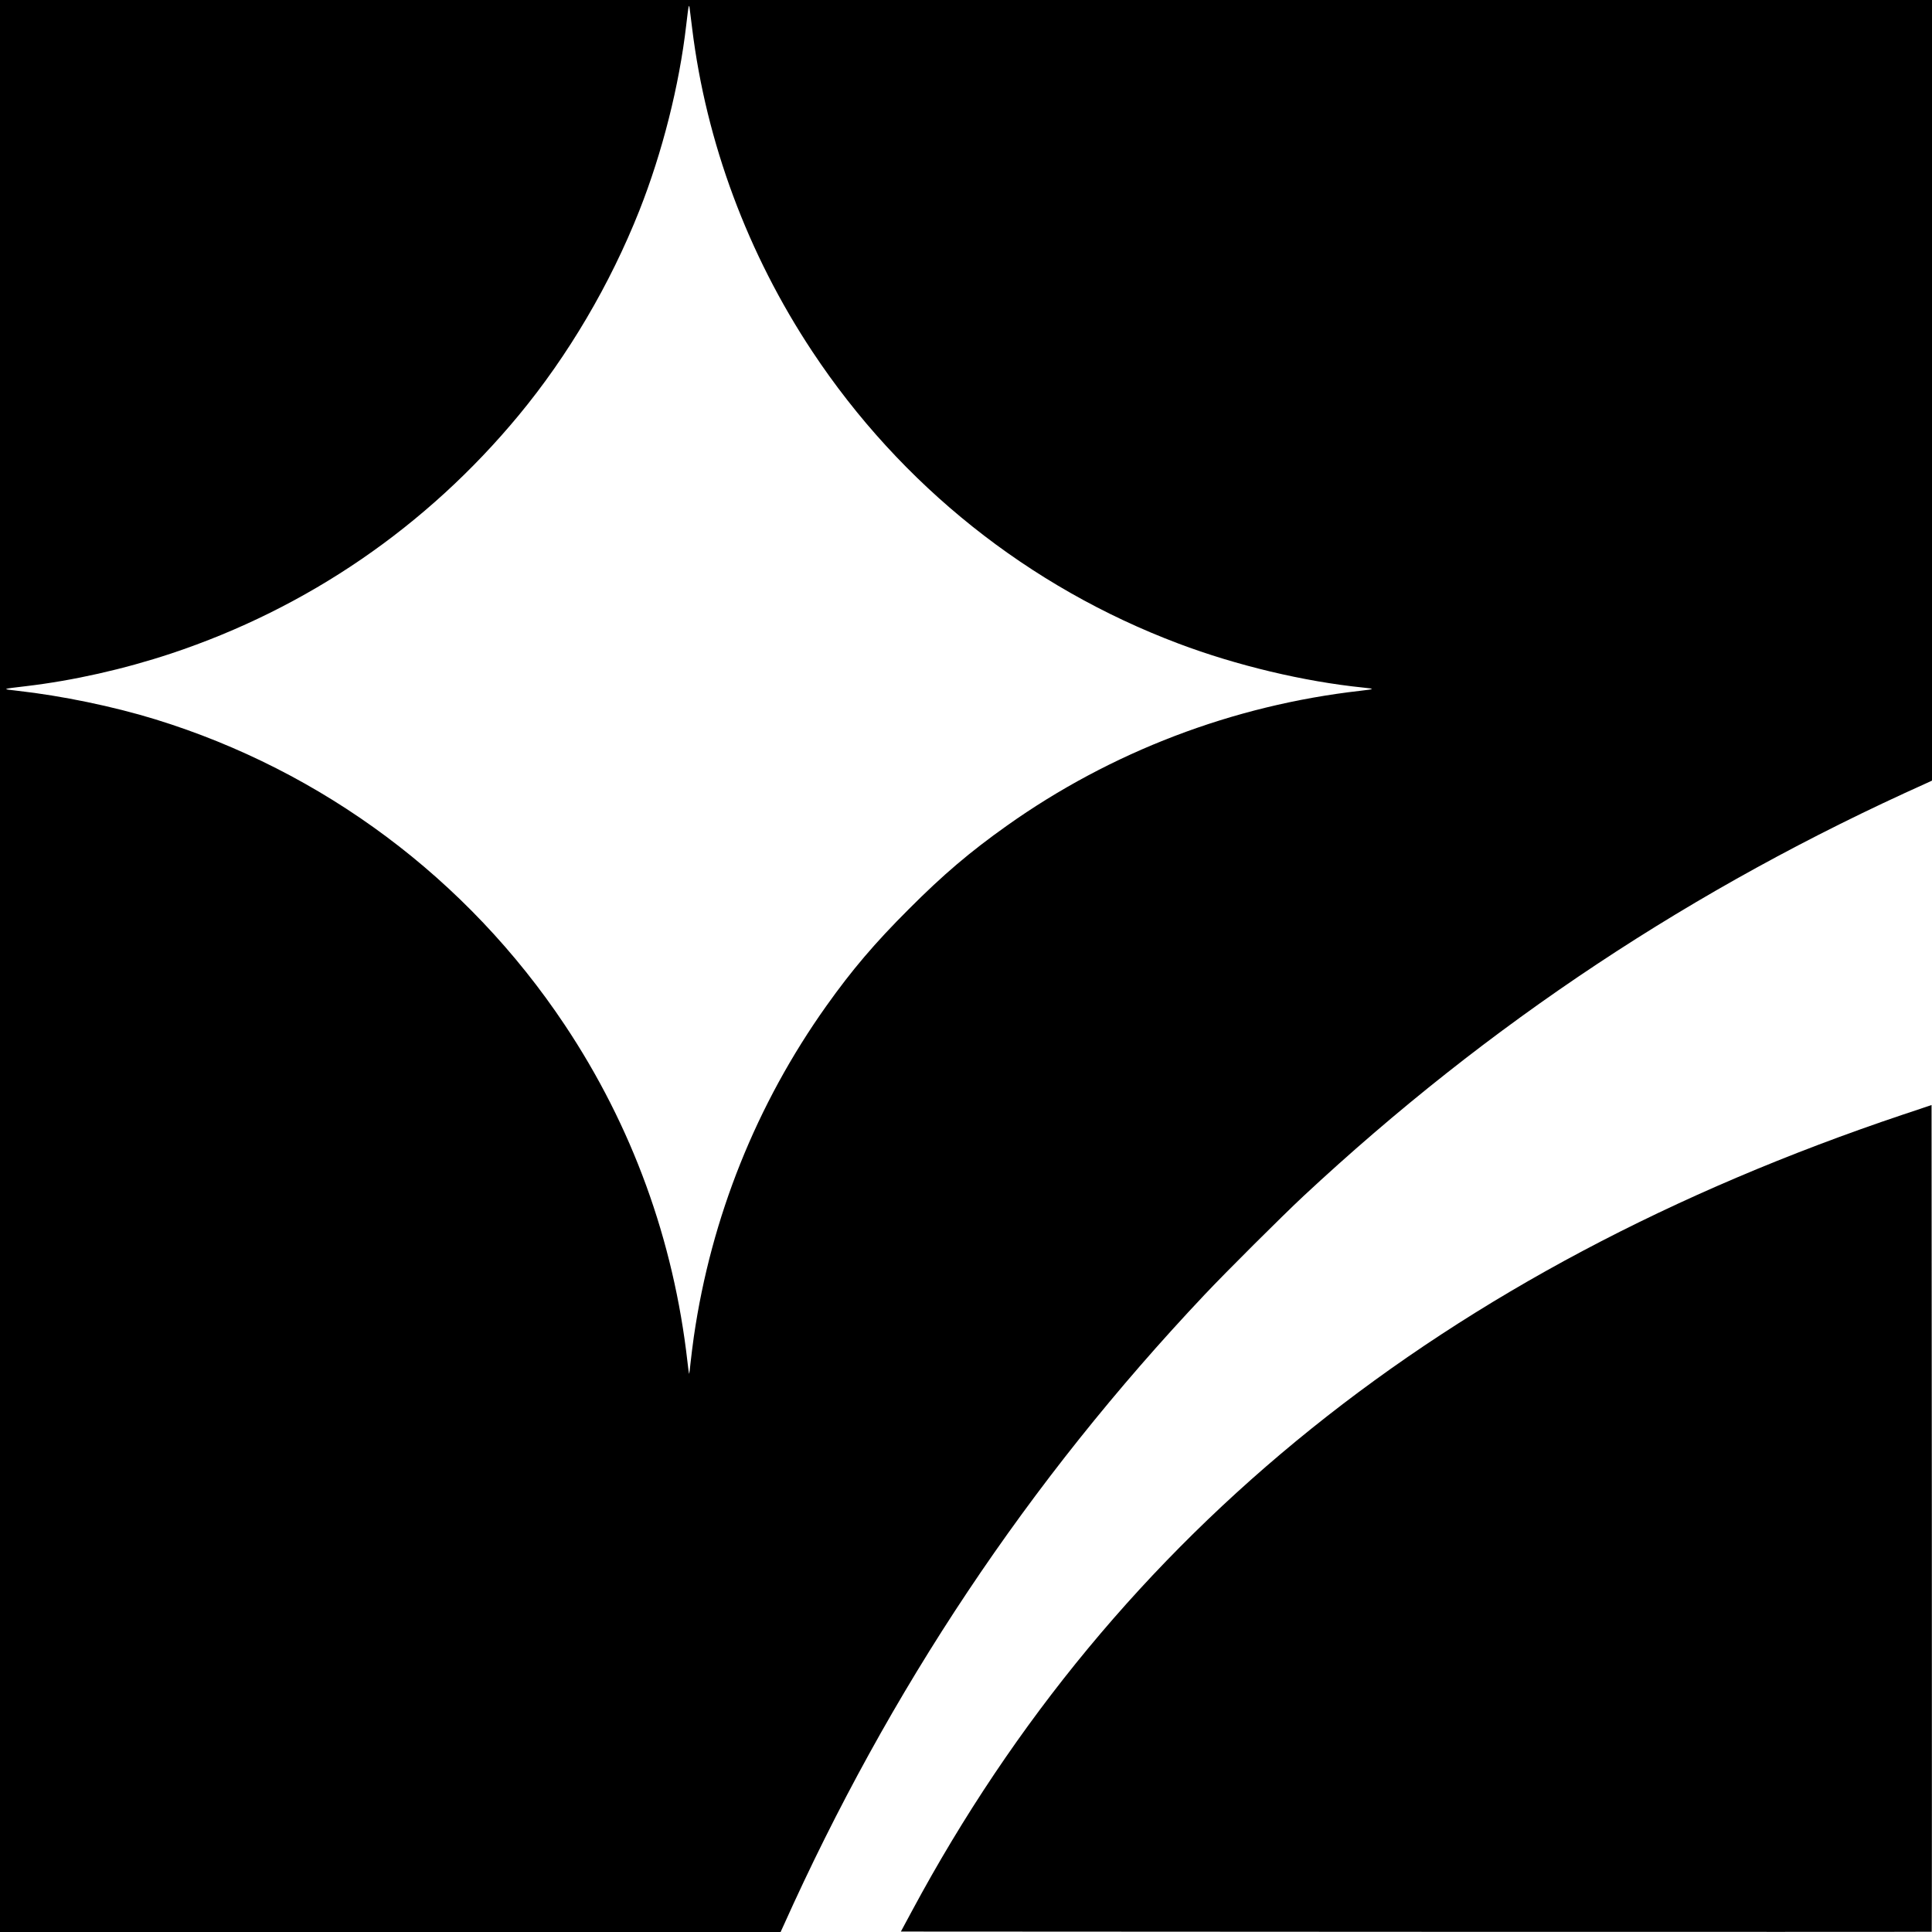 <svg xmlns="http://www.w3.org/2000/svg" width="2868" height="2868" version="1.0" viewBox="0 0 2151 2151"><path d="M0 1075.5V2151h869.1l3.1-6.8c118.2-263.3 272.6-494.8 468.9-702.7 23.6-25.1 86.8-88 109.9-109.6 206.7-192.6 434.2-343.4 693.3-459.7l6.7-3.1V0H0zm770.6-1044c15.6 127.1 61.9 251.4 133.9 360 98.7 148.9 240.7 262.1 407.5 325 64.6 24.4 139.8 42.3 205.5 49 13.7 1.4 13.4 1.7-3 3.6-141.9 16.1-277.8 68-393.5 150.2-41 29.1-70.8 54.4-109 92.7-38 37.9-63.5 67.9-92 108-77.8 109.4-128.2 235.2-147.5 368.1-1.3 9.3-3 22.6-3.7 29.4-.6 6.9-1.4 12.3-1.6 12.1-.2-.3-1-6.2-1.8-13.3-15.4-135.8-61.6-262.7-136.7-375.3C520.2 978.3 359.6 858.4 173 800.9c-46.7-14.4-104.4-26.3-153.4-31.8-18.1-2-18.3-1.9 8.9-5.1 52.8-6.2 109.2-18.9 162-36.4 151.8-50.5 284.3-141.2 386.9-265.1 55.1-66.5 101.9-146 134.4-228C737.4 169.8 756.3 95 764 28c2.8-23.9 3.1-25.2 4.1-16.5.5 3.8 1.6 12.8 2.5 20"/><path d="M2118.5 1241c-511.5 171.7-876.6 465.1-1102.9 886.1l-12.6 23.4 573.7.3c315.5.1 573.8.1 574-.1s.2-207.4.1-460.4l-.3-460z"/></svg>
